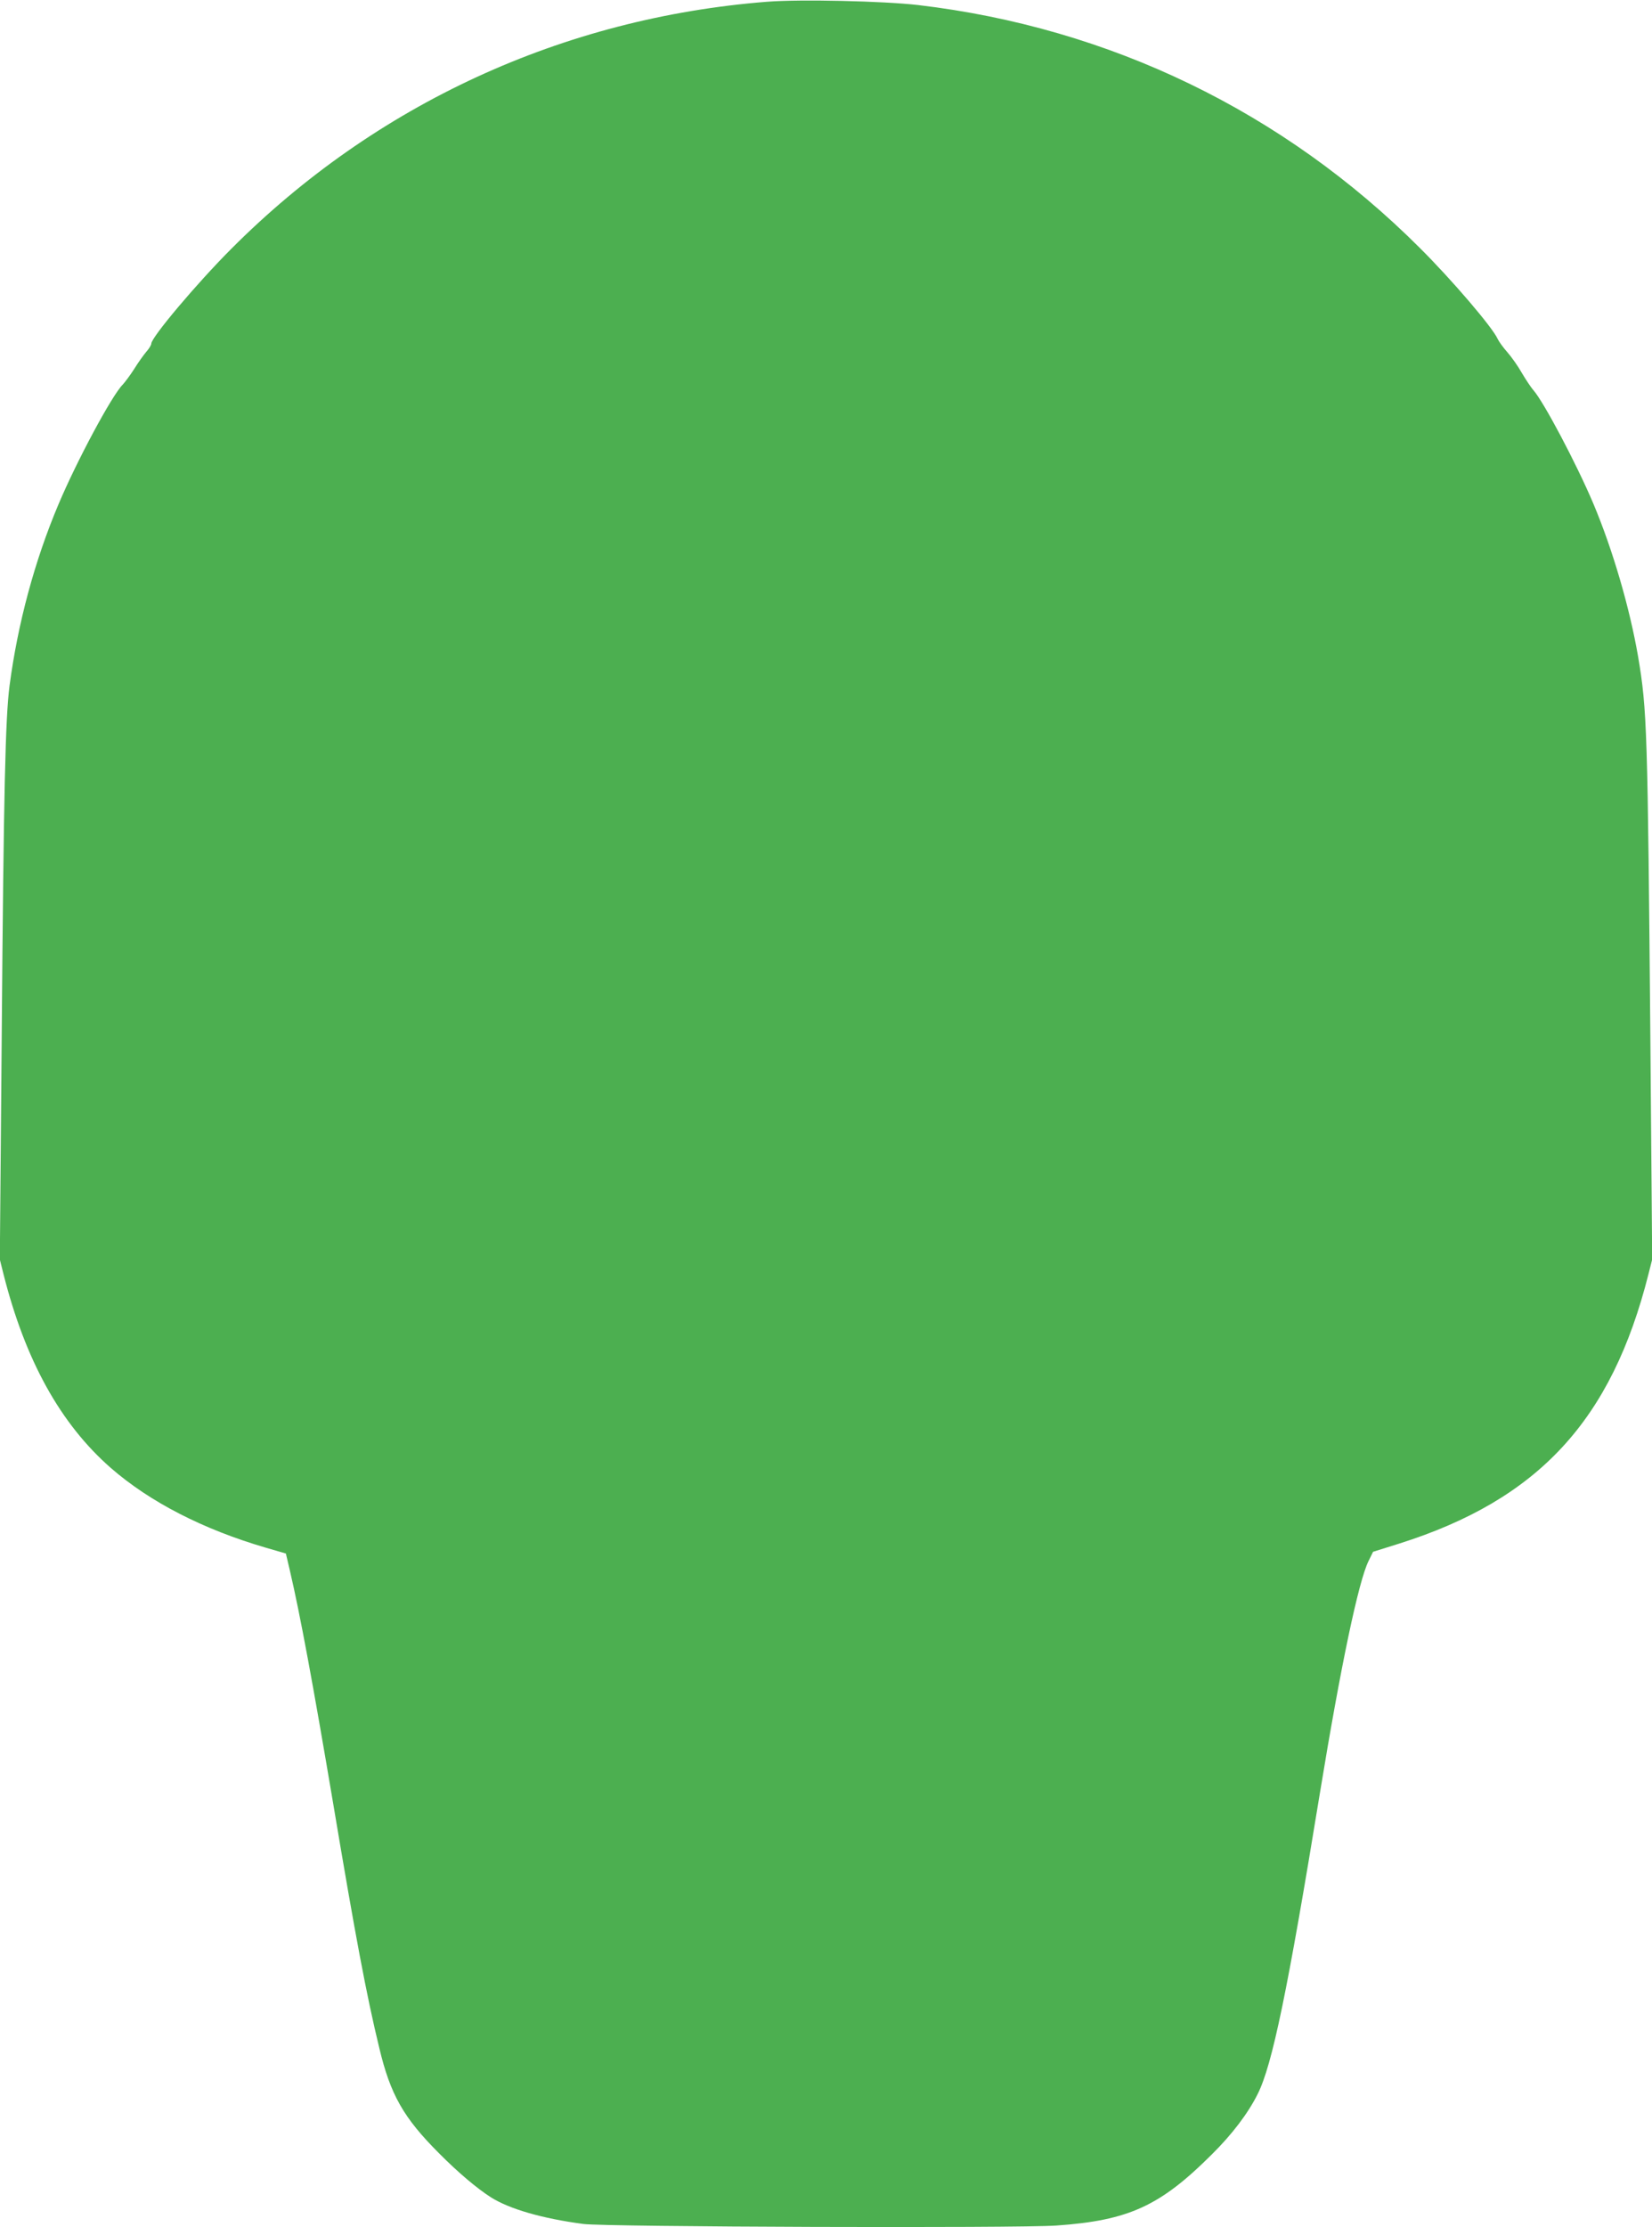 <?xml version="1.0" standalone="no"?>
<!DOCTYPE svg PUBLIC "-//W3C//DTD SVG 20010904//EN"
 "http://www.w3.org/TR/2001/REC-SVG-20010904/DTD/svg10.dtd">
<svg version="1.0" xmlns="http://www.w3.org/2000/svg"
 width="950pt" height="1280pt" viewBox="0 0 950 1280"
 preserveAspectRatio="xMidYMid meet">
<g transform="translate(0,1280) scale(0.1,-0.1)"
fill="#4caf50" stroke="none">
<path d="M4412 12790 c-1175 -92 -2253 -589 -3082 -1420 -197 -197 -460 -509
-460 -545 0 -8 -13 -29 -29 -47 -15 -18 -47 -62 -69 -98 -23 -36 -53 -76 -66
-90 -63 -63 -265 -440 -370 -689 -137 -324 -234 -685 -281 -1041 -24 -182 -34
-611 -45 -2002 l-11 -1296 21 -84 c125 -495 327 -860 617 -1114 225 -196 531
-353 890 -458 l117 -34 23 -98 c59 -252 134 -658 249 -1339 128 -764 192
-1104 265 -1404 64 -269 139 -401 344 -606 107 -108 219 -203 300 -254 105
-66 294 -121 530 -152 127 -17 2497 -25 2720 -9 416 29 597 112 896 411 115
114 206 234 261 344 84 166 172 590 358 1729 120 733 223 1221 280 1335 l26
53 150 47 c801 253 1222 708 1434 1550 l21 83 -10 1222 c-16 1829 -19 1935
-71 2243 -48 278 -145 612 -257 878 -96 227 -287 589 -347 655 -12 14 -41 57
-64 96 -22 39 -60 93 -84 120 -24 27 -49 62 -56 77 -28 64 -261 337 -447 522
-784 783 -1782 1266 -2885 1396 -200 23 -677 34 -868 19z"/>
</g>
</svg>
